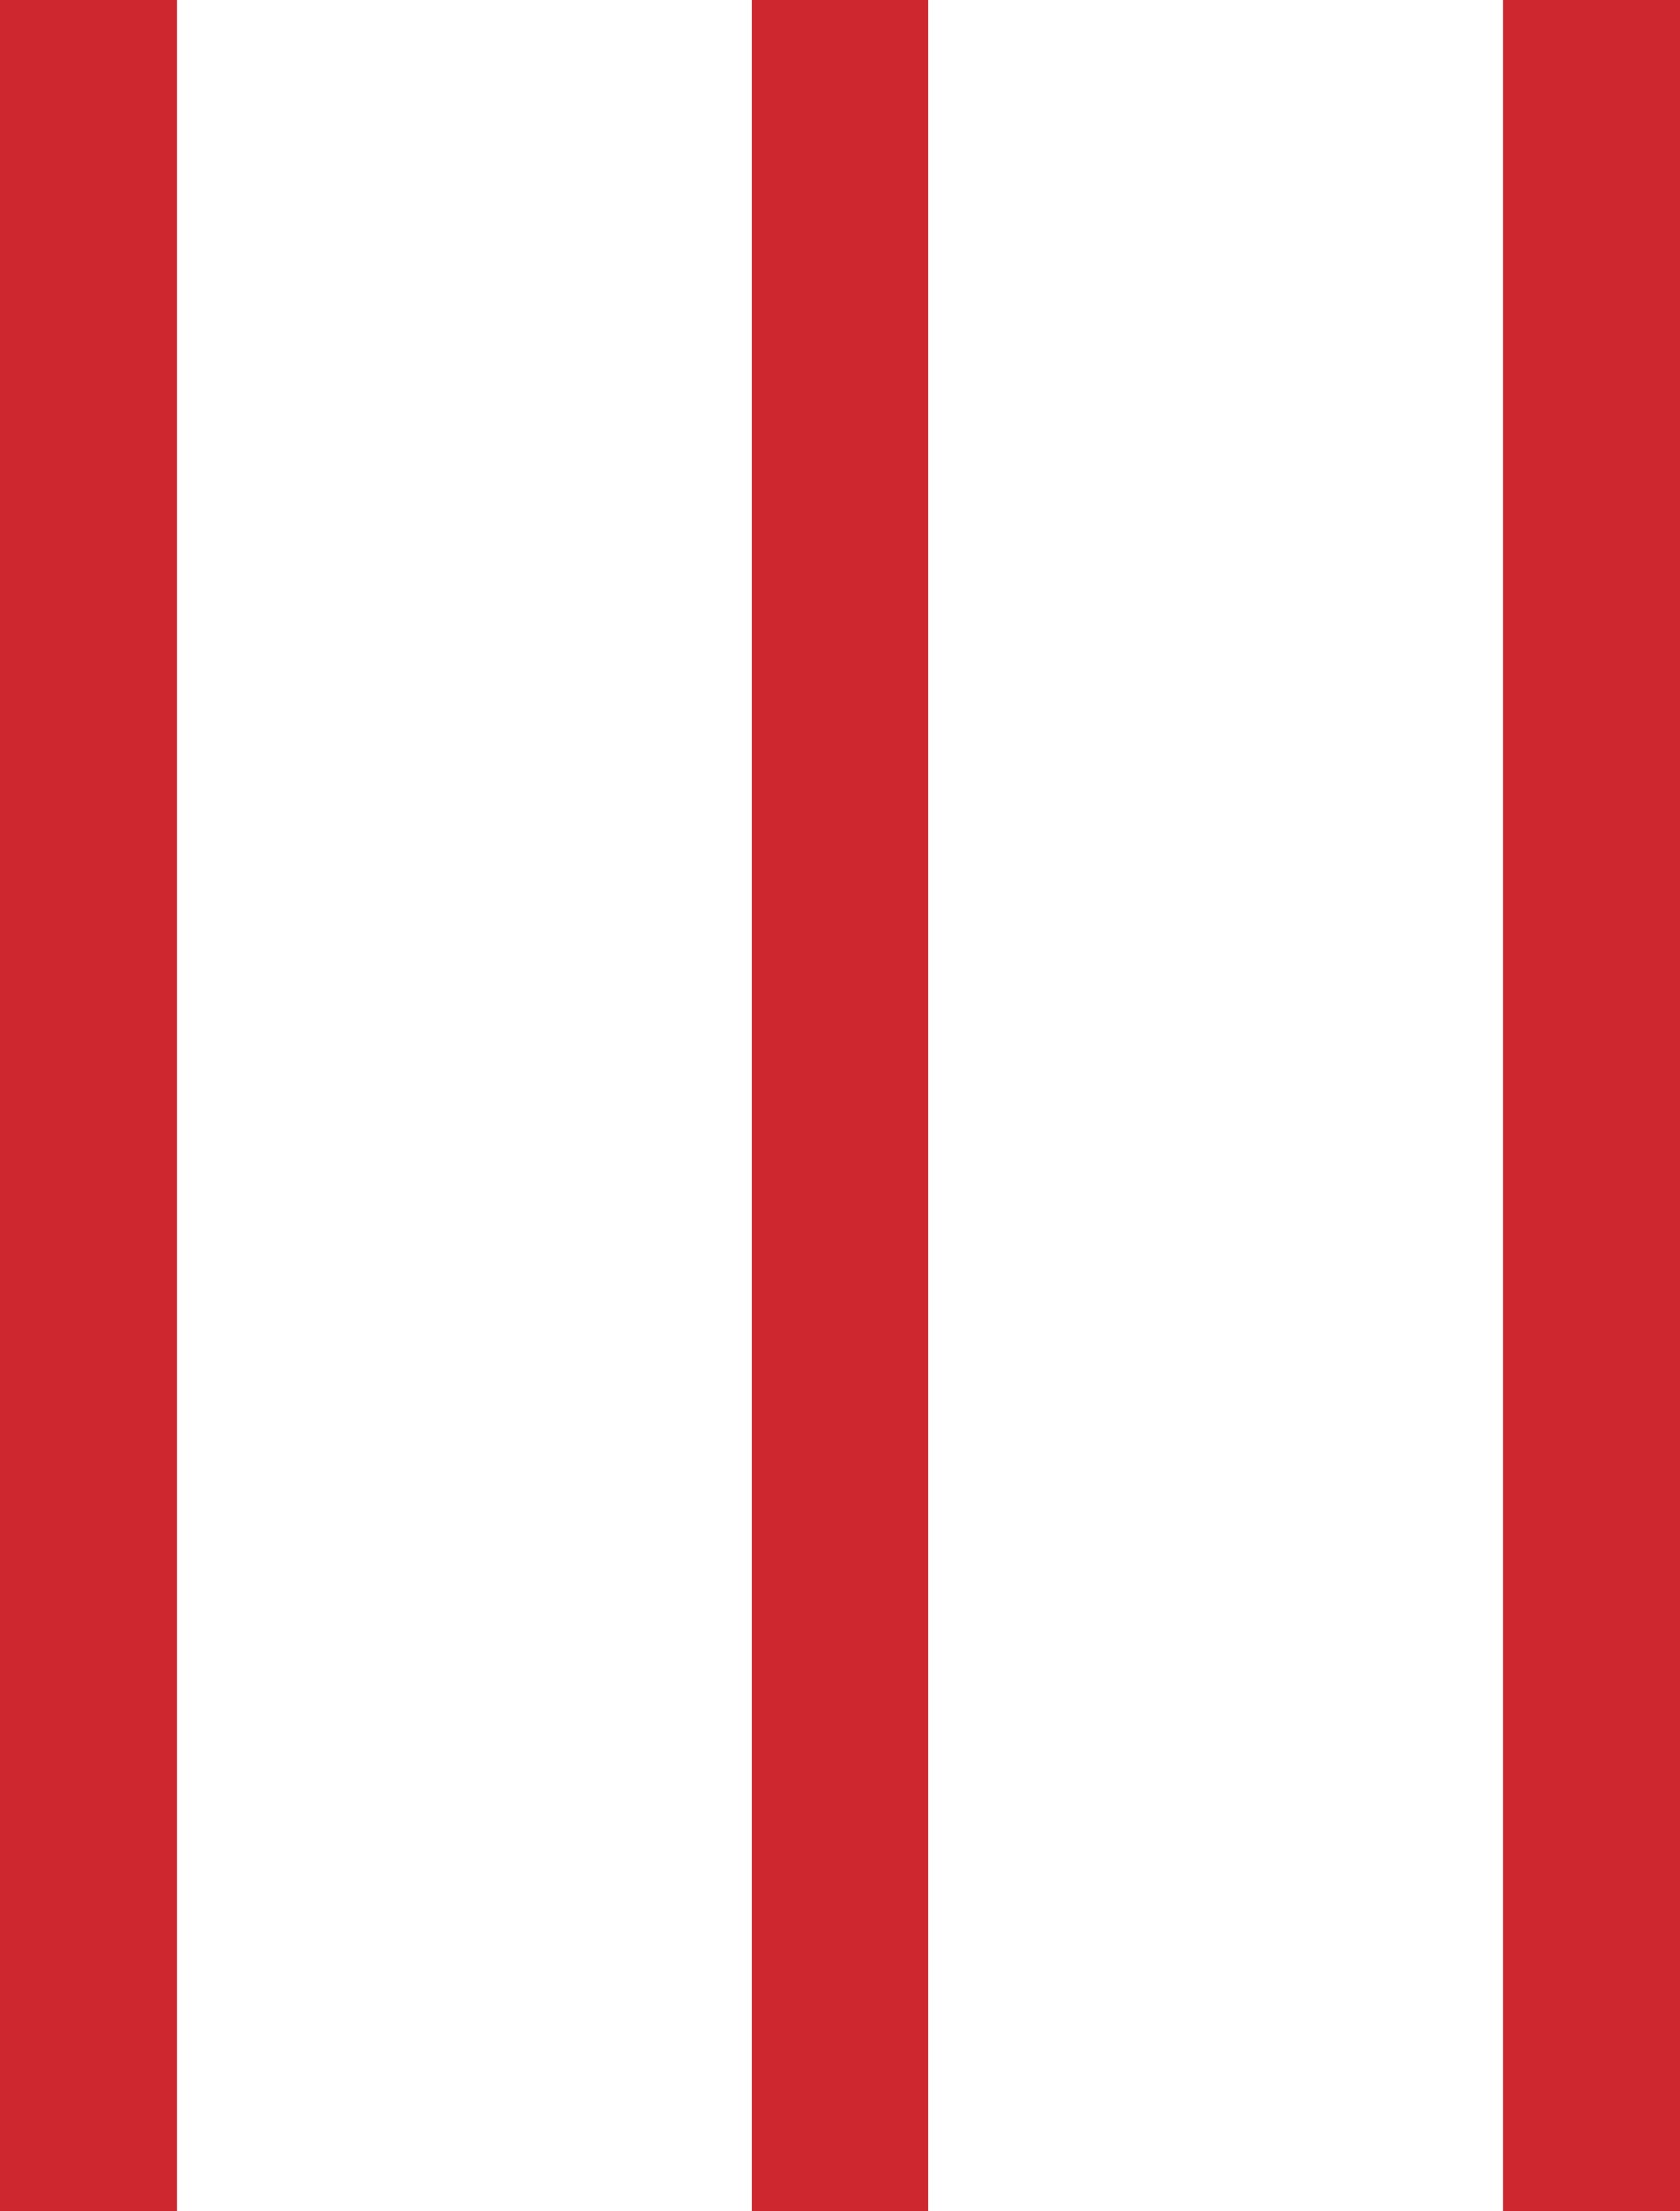 <svg width="19" height="25" viewBox="0 0 19 25" fill="none" xmlns="http://www.w3.org/2000/svg">
<line x1="1" y1="4.37114e-08" x2="1" y2="25" stroke="#CE2730" stroke-width="2"/>
<line x1="9.5" y1="4.37114e-08" x2="9.5" y2="25" stroke="#CE2730" stroke-width="2"/>
<line x1="18" y1="4.37114e-08" x2="18" y2="25" stroke="#CE2730" stroke-width="2"/>
</svg>
